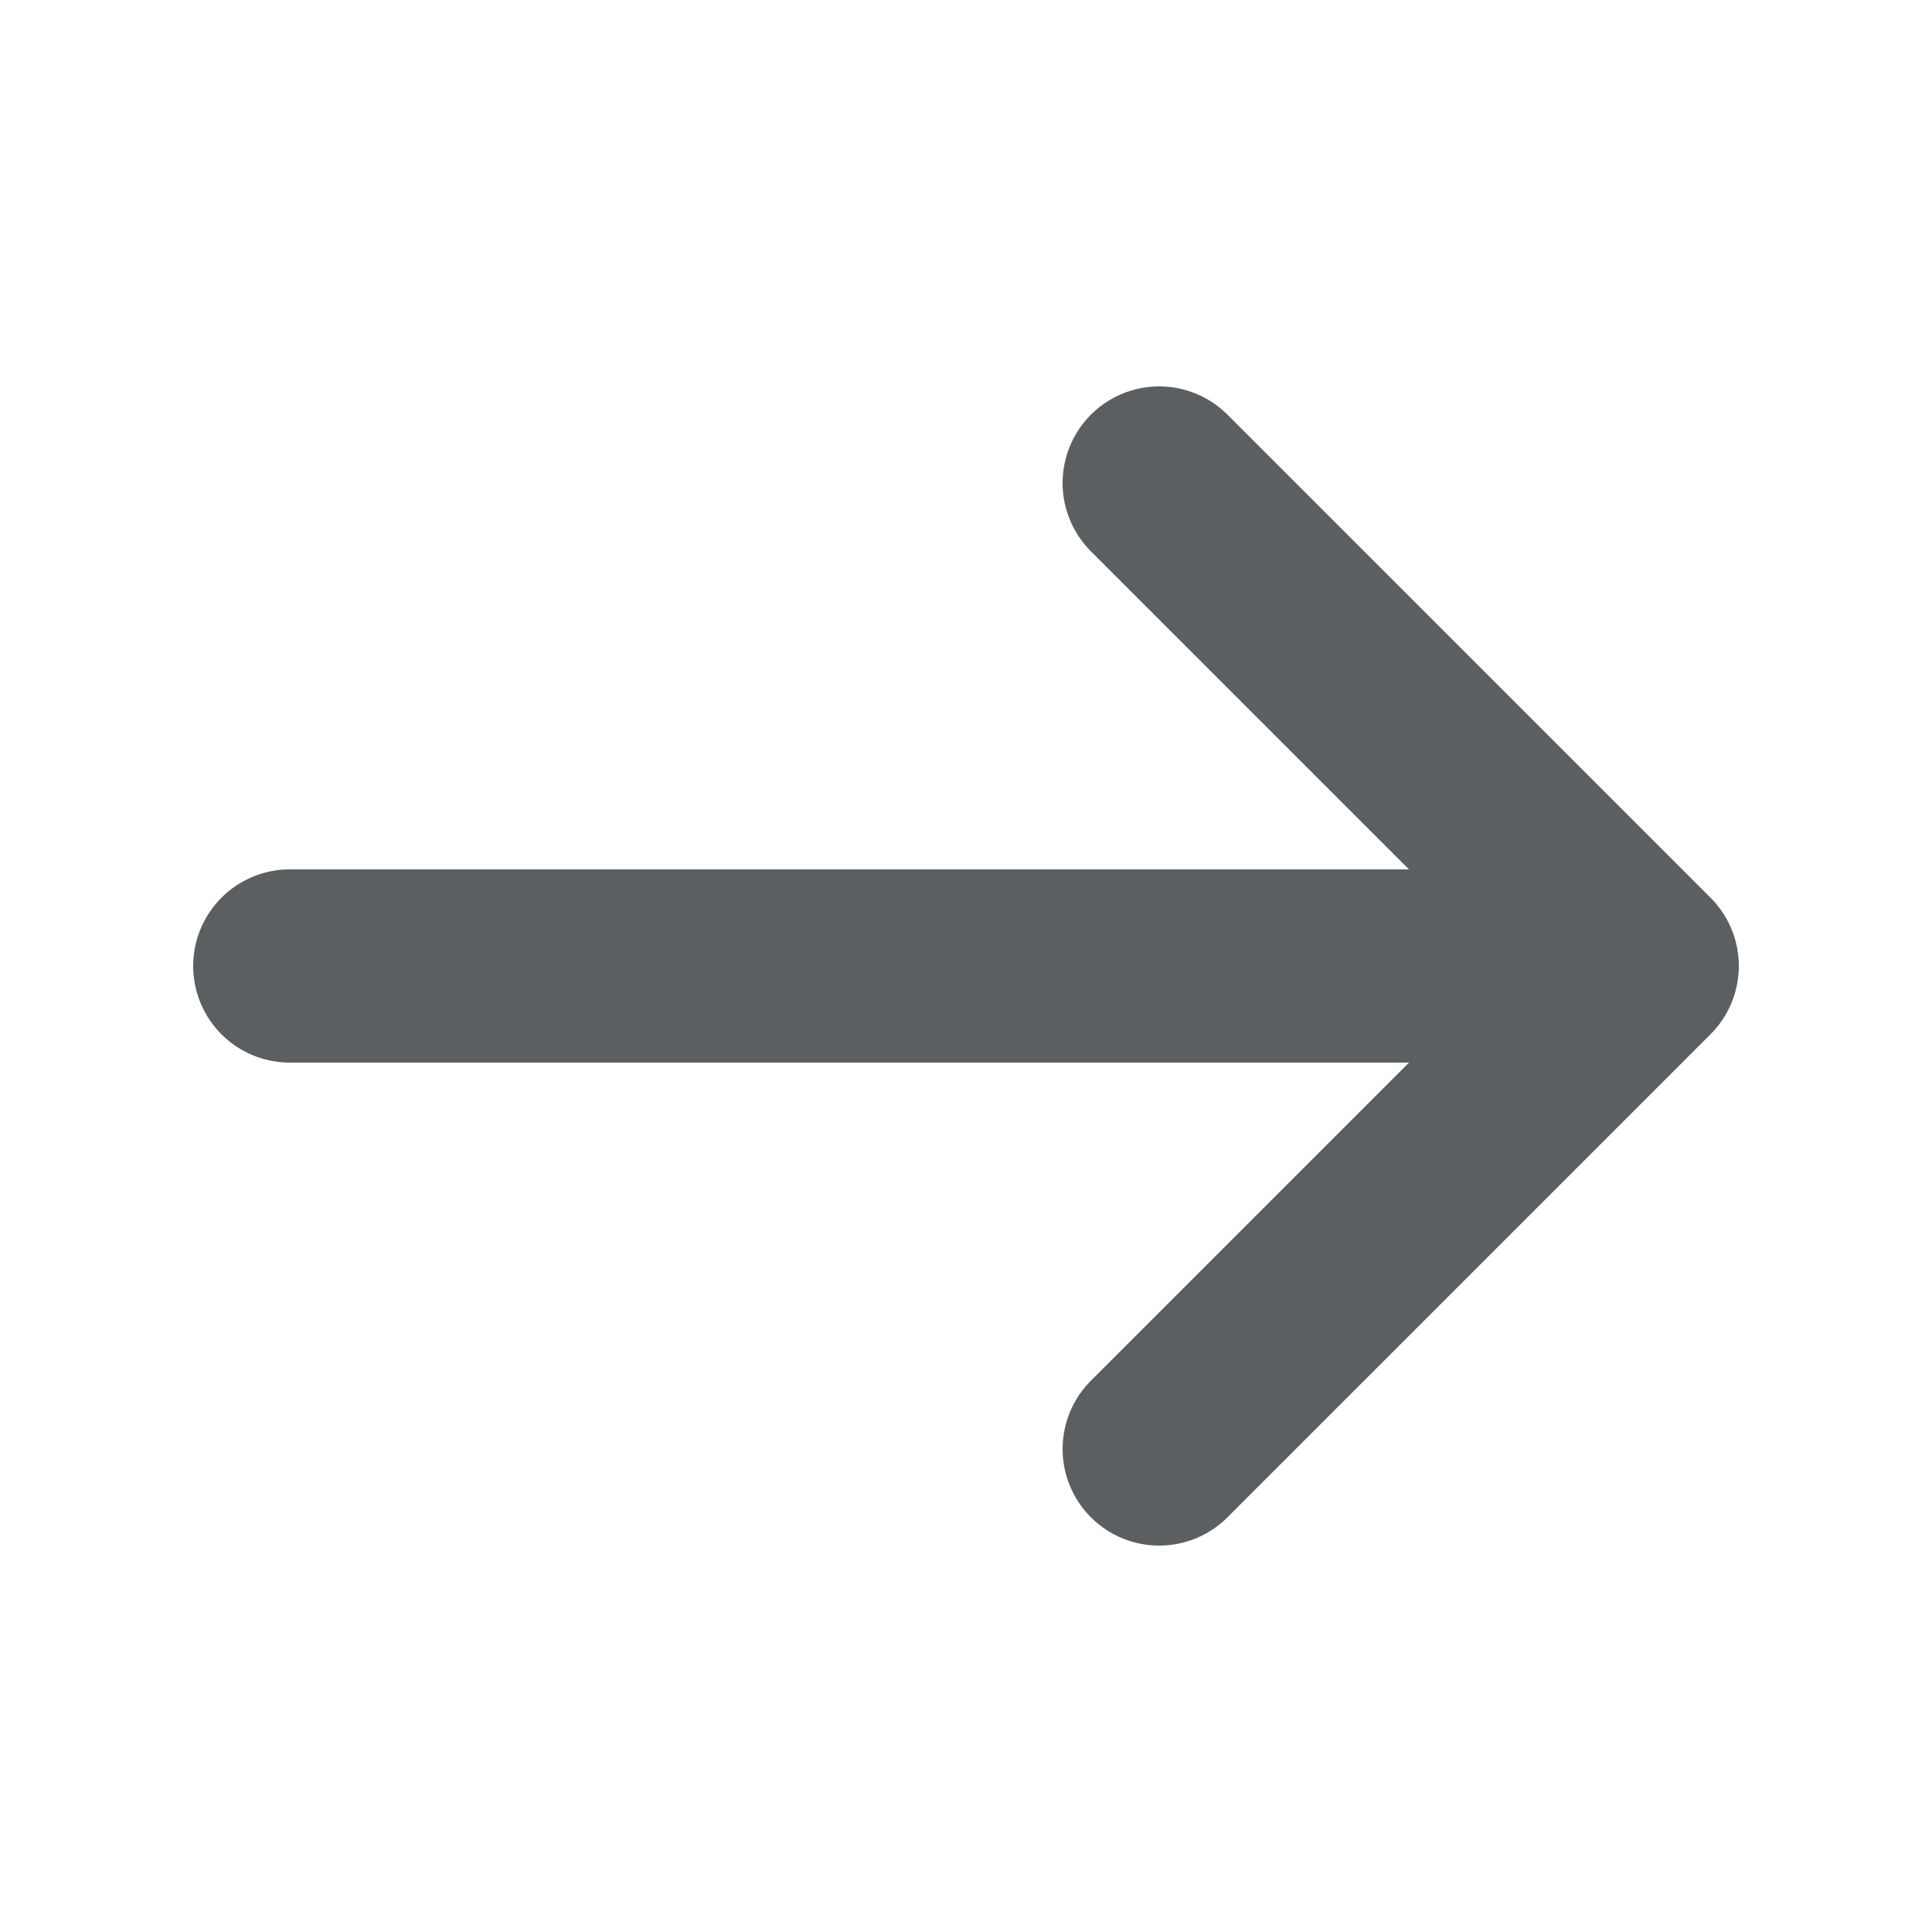 <?xml version="1.0" encoding="utf-8"?>
<svg width="800px" height="800px" viewBox="0 0 20 20" xmlns="http://www.w3.org/2000/svg"><path d="M17.707 9.293l-5-5a.999.999 0 10-1.414 1.414L14.586 9H3a1 1 0 100 2h11.586l-3.293 3.293a.999.999 0 101.414 1.414l5-5a.999.999 0 000-1.414z" fill="#5C5F62"/></svg>